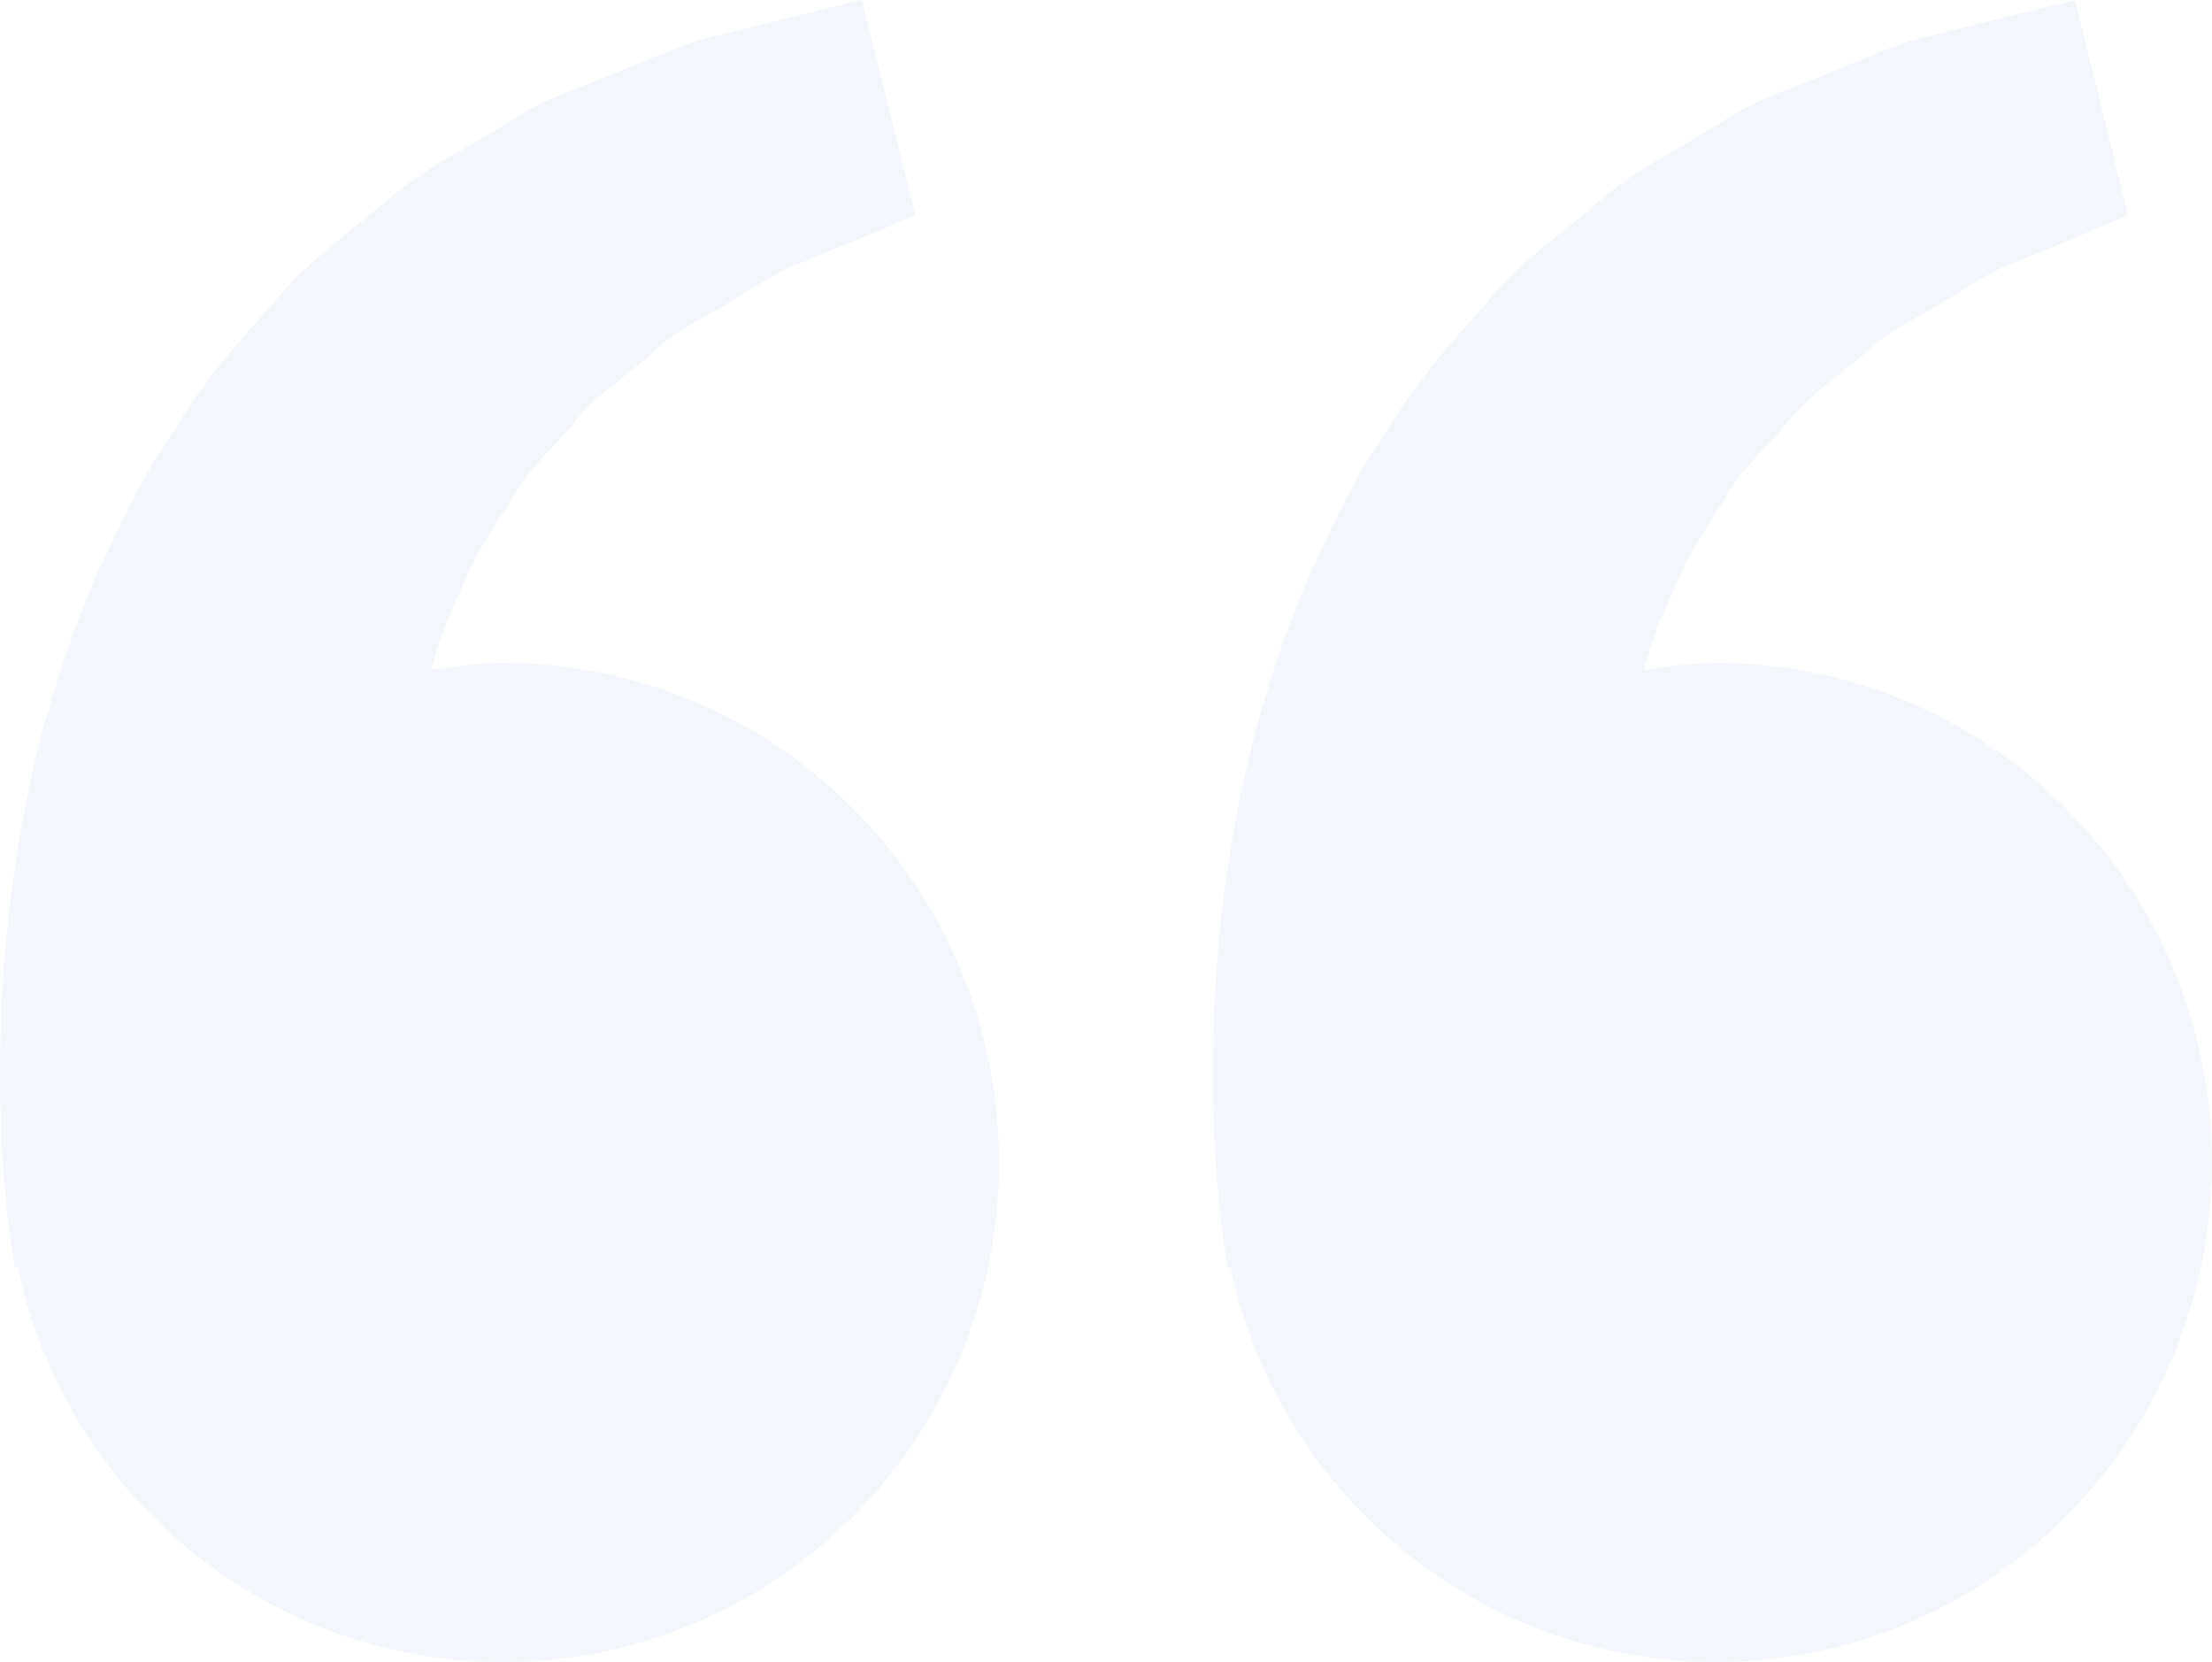 <svg width="414" height="311" viewBox="0 0 414 311" fill="none" xmlns="http://www.w3.org/2000/svg">
<path opacity="0.05" d="M2.234 233.702L2.75 237.192L3.286 237.067C6.953 254.329 15.402 270.193 27.653 282.824C39.904 295.454 55.459 304.335 72.516 308.439C89.573 312.543 107.435 311.701 124.037 306.012C140.639 300.323 155.301 290.019 166.327 276.292C177.353 262.565 184.292 245.976 186.342 228.445C188.391 210.913 185.467 193.156 177.909 177.228C170.35 161.299 158.465 147.851 143.629 138.438C128.792 129.025 111.612 124.033 94.074 124.039C89.472 124.039 85.055 124.745 80.659 125.389C82.083 120.569 83.549 115.667 85.901 111.263C88.254 104.865 91.928 99.318 95.581 93.73C98.635 87.685 104.022 83.593 107.985 78.42C112.133 73.393 117.788 70.048 122.266 65.873C126.662 61.51 132.42 59.329 137.002 56.255C141.79 53.492 145.959 50.438 150.417 48.984L161.541 44.372L171.324 40.28L161.335 8.42887e-06L149.014 2.991C145.072 3.989 140.263 5.152 134.794 6.544C129.201 7.582 123.236 10.428 116.591 13.025C110.048 15.996 102.433 17.969 95.374 22.726C88.275 27.255 80.082 31.036 72.858 37.102C65.862 43.354 57.421 48.776 51.188 56.712C44.377 64.149 37.649 71.959 32.428 80.85C26.381 89.326 22.273 98.632 17.939 107.835C14.018 117.038 10.861 126.448 8.281 135.589C3.389 153.911 1.202 171.319 0.356 186.214C-0.346 201.129 0.067 213.531 0.933 222.505C1.223 226.253 1.657 229.988 2.234 233.702ZM229.255 233.702L229.771 237.192L230.308 237.067C233.975 254.329 242.423 270.193 254.675 282.824C266.926 295.454 282.48 304.335 299.537 308.439C316.594 312.543 334.457 311.701 351.059 306.012C367.66 300.323 382.323 290.019 393.349 276.292C404.375 262.565 411.314 245.976 413.363 228.445C415.413 210.913 412.489 193.156 404.93 177.228C397.372 161.299 385.486 147.851 370.65 138.438C355.814 129.025 338.634 124.033 321.096 124.039C316.494 124.039 312.077 124.745 307.681 125.389C309.105 120.569 310.571 115.667 312.923 111.263C315.276 104.865 318.95 99.318 322.603 93.73C325.657 87.685 331.044 83.593 335.006 78.42C339.155 73.393 344.81 70.048 349.288 65.873C353.684 61.51 359.442 59.329 364.024 56.255C368.812 53.492 372.981 50.438 377.439 48.984L388.563 44.372C394.775 41.817 398.325 40.321 398.325 40.321L388.336 0.042L376.015 3.033C372.073 4.03 367.264 5.193 361.795 6.585C356.202 7.624 350.238 10.47 343.592 13.067C337.05 16.037 329.434 18.011 322.376 22.768C315.276 27.296 307.083 31.077 299.859 37.143C292.863 43.396 284.422 48.818 278.189 56.753C271.378 64.19 264.65 72.001 259.429 80.892C253.382 89.368 249.275 98.674 244.941 107.877C241.019 117.079 237.862 126.49 235.282 135.63C230.391 153.952 228.203 171.361 227.357 186.255C226.655 201.171 227.068 213.572 227.935 222.546C228.243 226.28 228.683 230 229.255 233.702Z" fill="#023E9E"/>
</svg>
